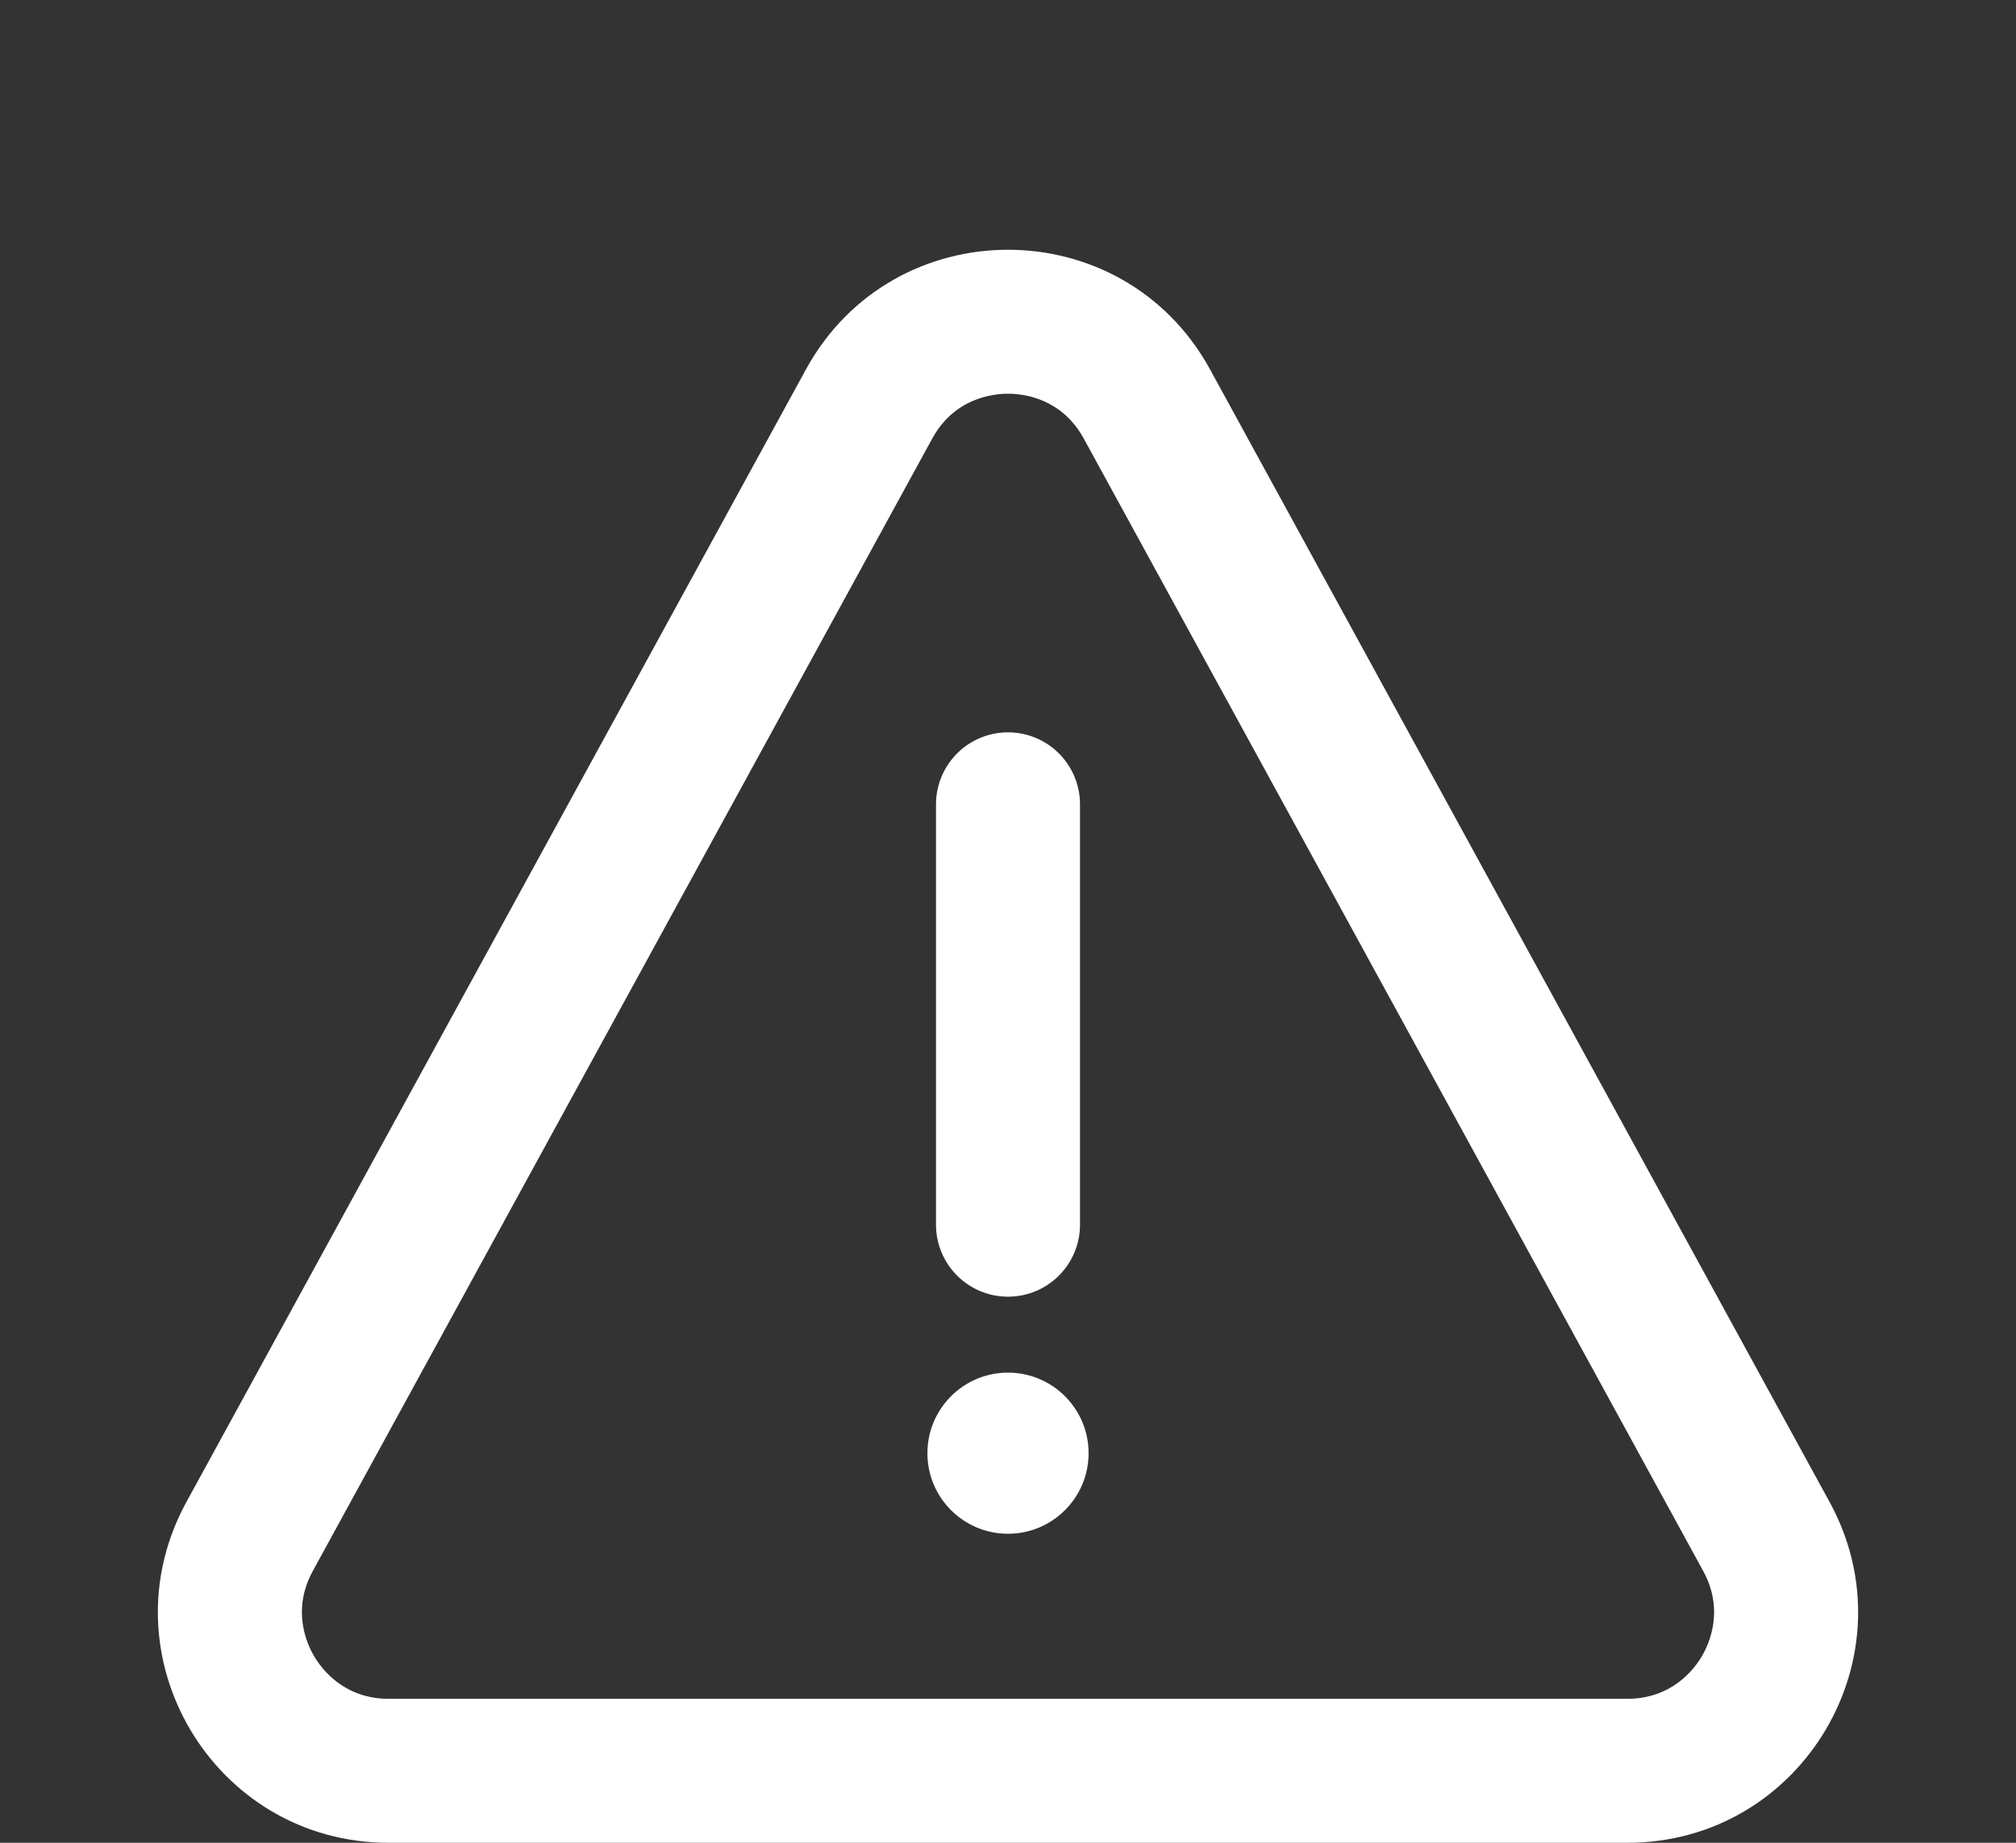 <svg xmlns="http://www.w3.org/2000/svg" width="35" height="32" viewBox="0 0 35 32">
  <rect x="0" y="0" width="35" height="32" fill="#333333" stroke="none"/>
  <g id="Group_3509" data-name="Group 3509" transform="translate(-904.852 -2596.673)">
    <g id="Polygon_1" data-name="Polygon 1" transform="translate(904.852 2596.673)" fill="none">
      <path d="M13.991,6.417a4,4,0,0,1,7.019,0L31.763,26.081A4,4,0,0,1,28.253,32H6.747a4,4,0,0,1-3.509-5.919Z" stroke="none"/>
      <path d="M 17.5 6.837 C 17.233 6.837 16.569 6.913 16.184 7.617 L 5.431 27.28 C 5.06 27.957 5.325 28.544 5.456 28.765 C 5.587 28.986 5.975 29.5 6.747 29.5 L 28.253 29.5 C 29.025 29.5 29.413 28.986 29.544 28.765 C 29.675 28.544 29.94 27.957 29.569 27.28 L 18.816 7.617 C 18.431 6.913 17.767 6.837 17.5 6.837 M 17.5 4.337 C 18.875 4.337 20.251 5.03 21.009 6.417 L 31.763 26.081 C 33.221 28.746 31.292 32 28.253 32 L 6.747 32 C 3.708 32 1.779 28.746 3.237 26.081 L 13.991 6.417 C 14.749 5.03 16.125 4.337 17.5 4.337 Z" stroke="none" fill="#fff"/>
    </g>
    <path id="Path_15621" data-name="Path 15621" d="M920.5,2608.726v7.3" transform="translate(1.852 1.914)" fill="none" stroke="#fff" stroke-linecap="round" stroke-width="2.5"/>
    <circle id="Ellipse_5" data-name="Ellipse 5" cx="1.399" cy="1.399" r="1.399" transform="translate(920.953 2620.509)" fill="#fff"/>
  </g>
</svg>
